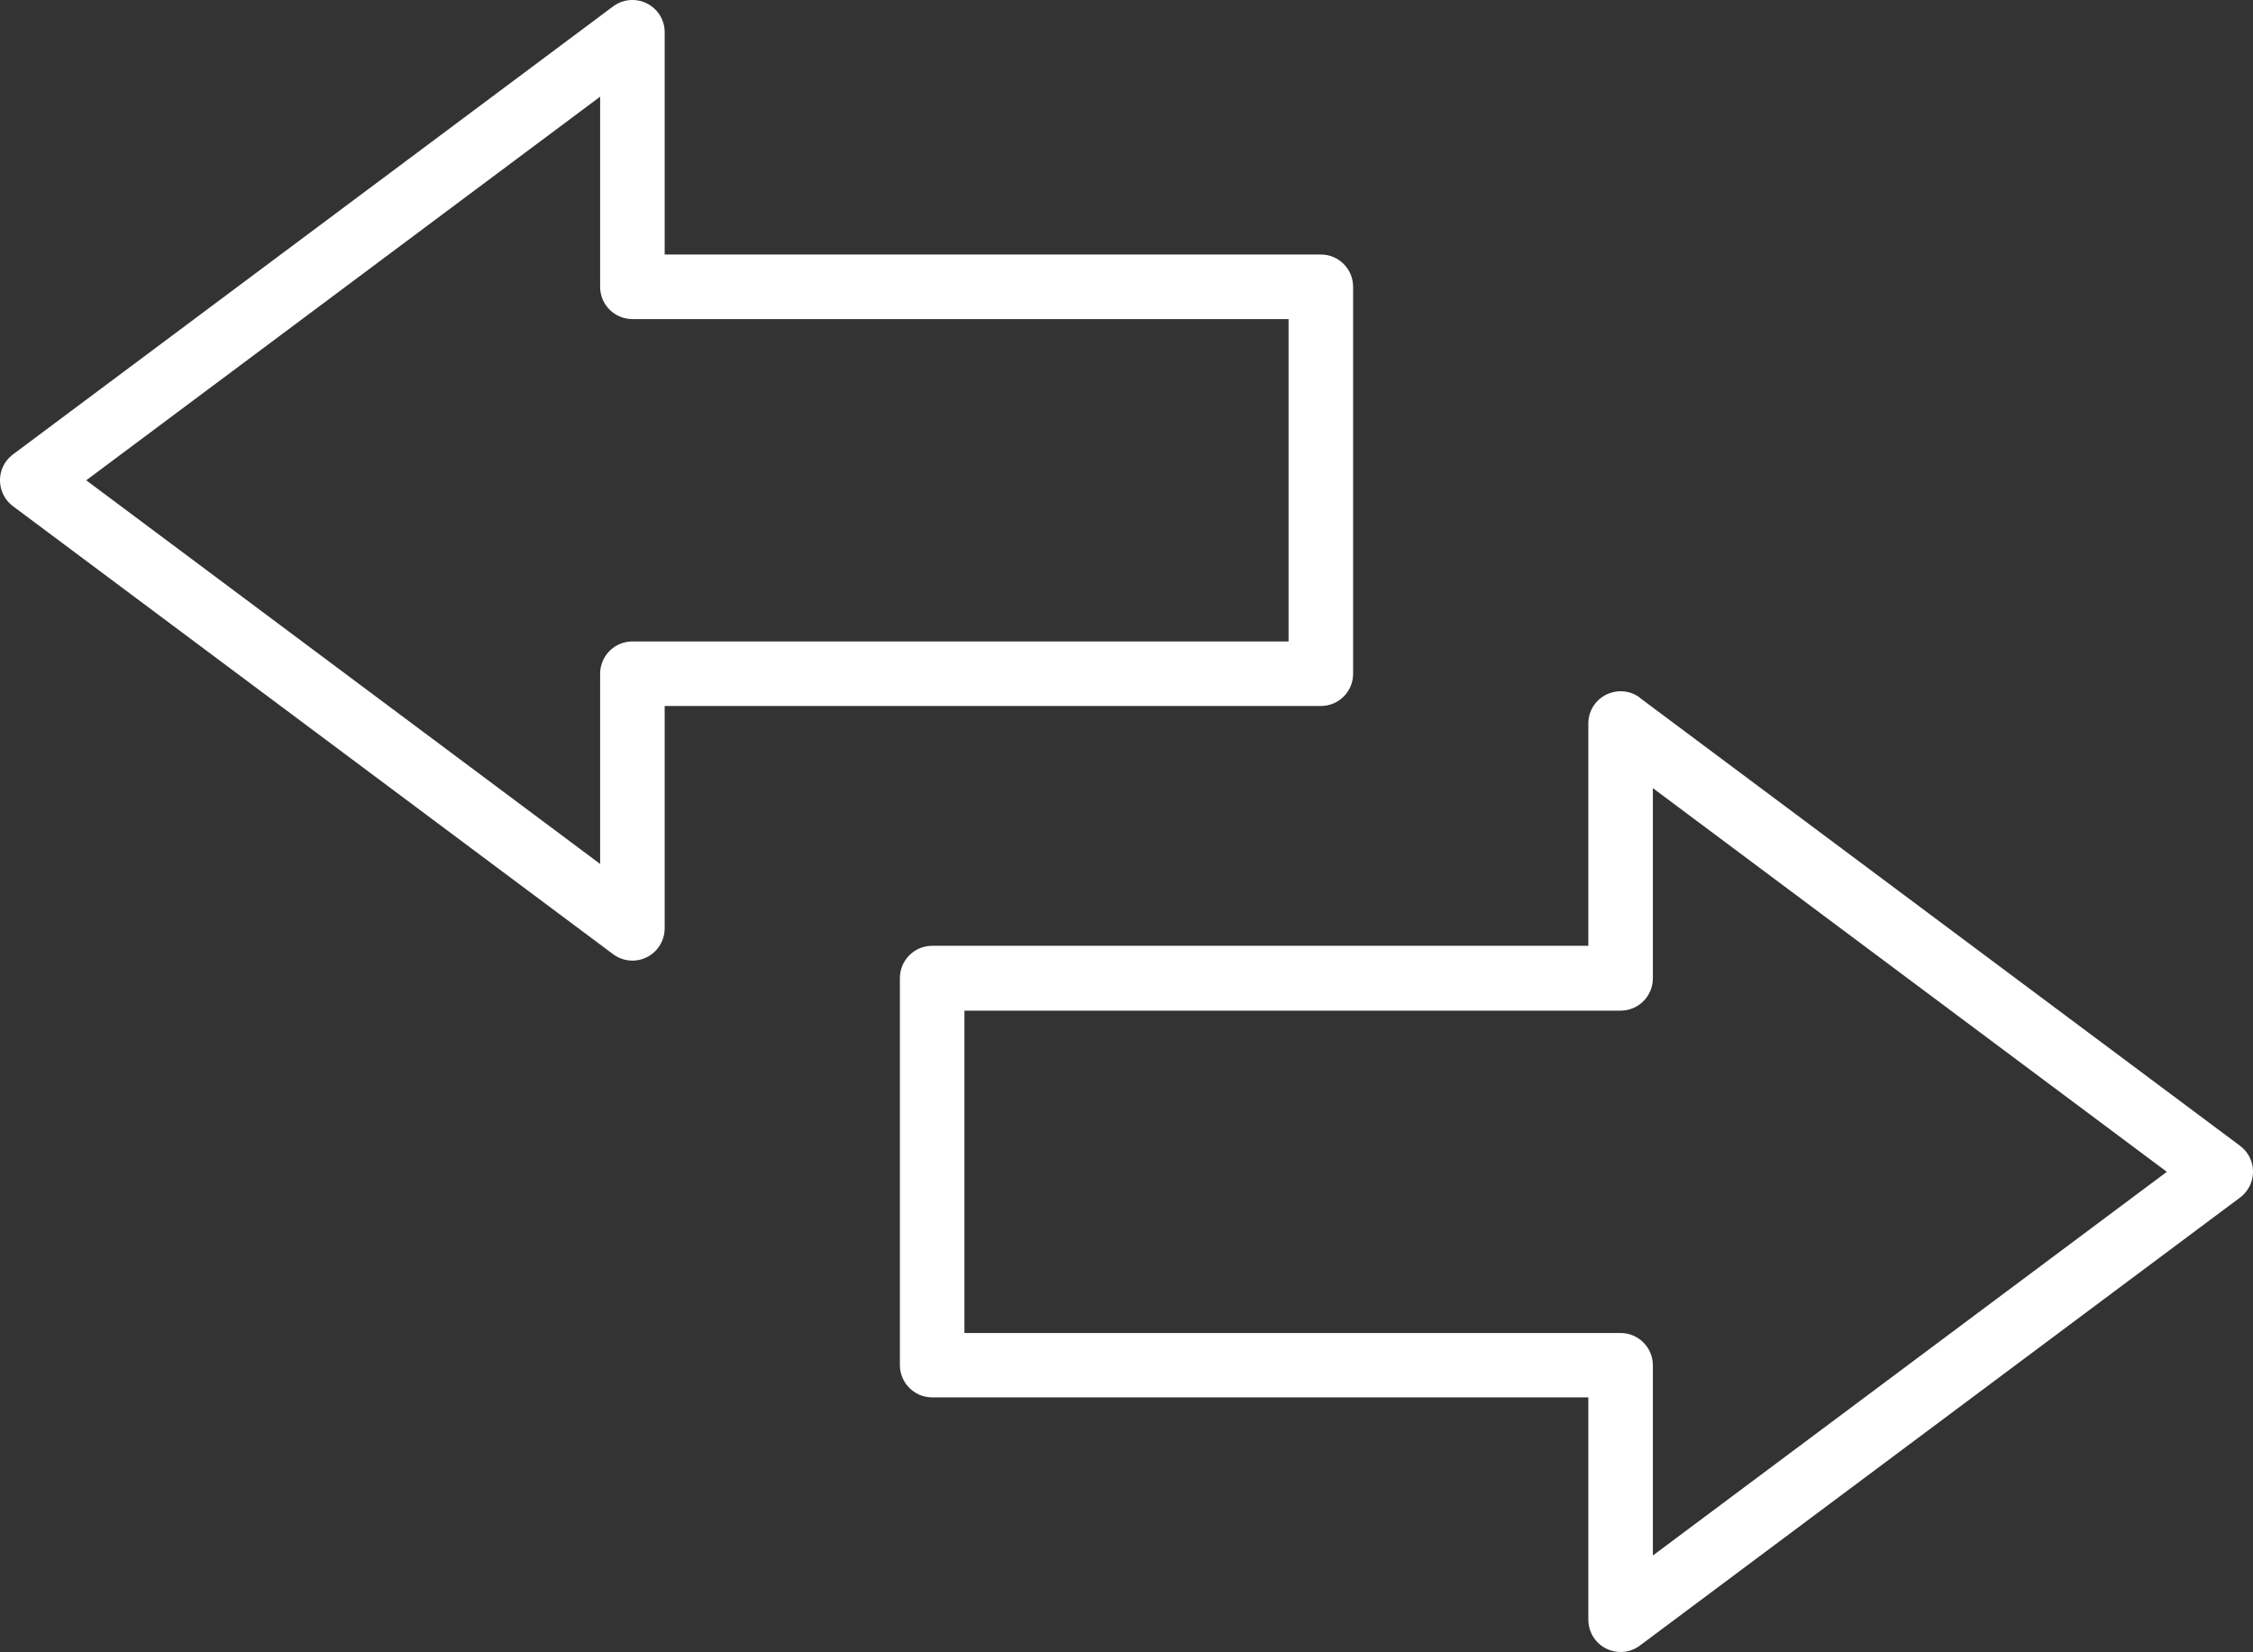<svg xmlns="http://www.w3.org/2000/svg" id="Ebene_2" data-name="Ebene 2" viewBox="0 0 226.53 166.1"><rect x="0" y="0" width="226.53" height="166.1" fill="#333333" stroke="none"/><defs><style>      .cls-1 {        fill: #fff;        fill-rule: evenodd;        stroke-width: 0px;      }    </style></defs><g id="Layer_1" data-name="Layer 1"><path class="cls-1" d="M60.34,9.72L8.67,48.29l51.67,38.57v-19.12c0-1.79,1.45-3.25,3.25-3.25h65.97v-32.41H63.59c-1.8,0-3.25-1.45-3.25-3.24V9.72ZM1.34,45.66L61.65.64c1.43-1.07,3.46-.77,4.54.66.43.58.64,1.26.64,1.94v22.35h65.98c1.79,0,3.24,1.45,3.24,3.25v38.9c0,1.79-1.45,3.24-3.24,3.24h-65.98v22.35c0,1.79-1.45,3.25-3.24,3.25-.77,0-1.47-.27-2.03-.71L1.3,50.89c-1.43-1.07-1.73-3.11-.66-4.54.2-.27.45-.5.7-.69Z"></path><path class="cls-1" d="M164.88,70.16l60.31,45.01c.25.19.5.42.7.69,1.07,1.43.77,3.47-.66,4.54l-60.26,44.98c-.56.45-1.26.71-2.03.71-1.79,0-3.24-1.45-3.24-3.25v-22.35h-65.98c-1.79,0-3.24-1.46-3.24-3.25v-38.9c0-1.79,1.45-3.25,3.24-3.25h65.98v-22.35c0-.68.21-1.36.64-1.94,1.08-1.43,3.11-1.73,4.54-.66M217.86,117.81l-51.67-38.57v19.12c0,1.79-1.45,3.25-3.25,3.25h-65.97s0,32.41,0,32.41h65.97c1.8,0,3.25,1.46,3.25,3.25v19.12l51.67-38.57Z"></path></g></svg>